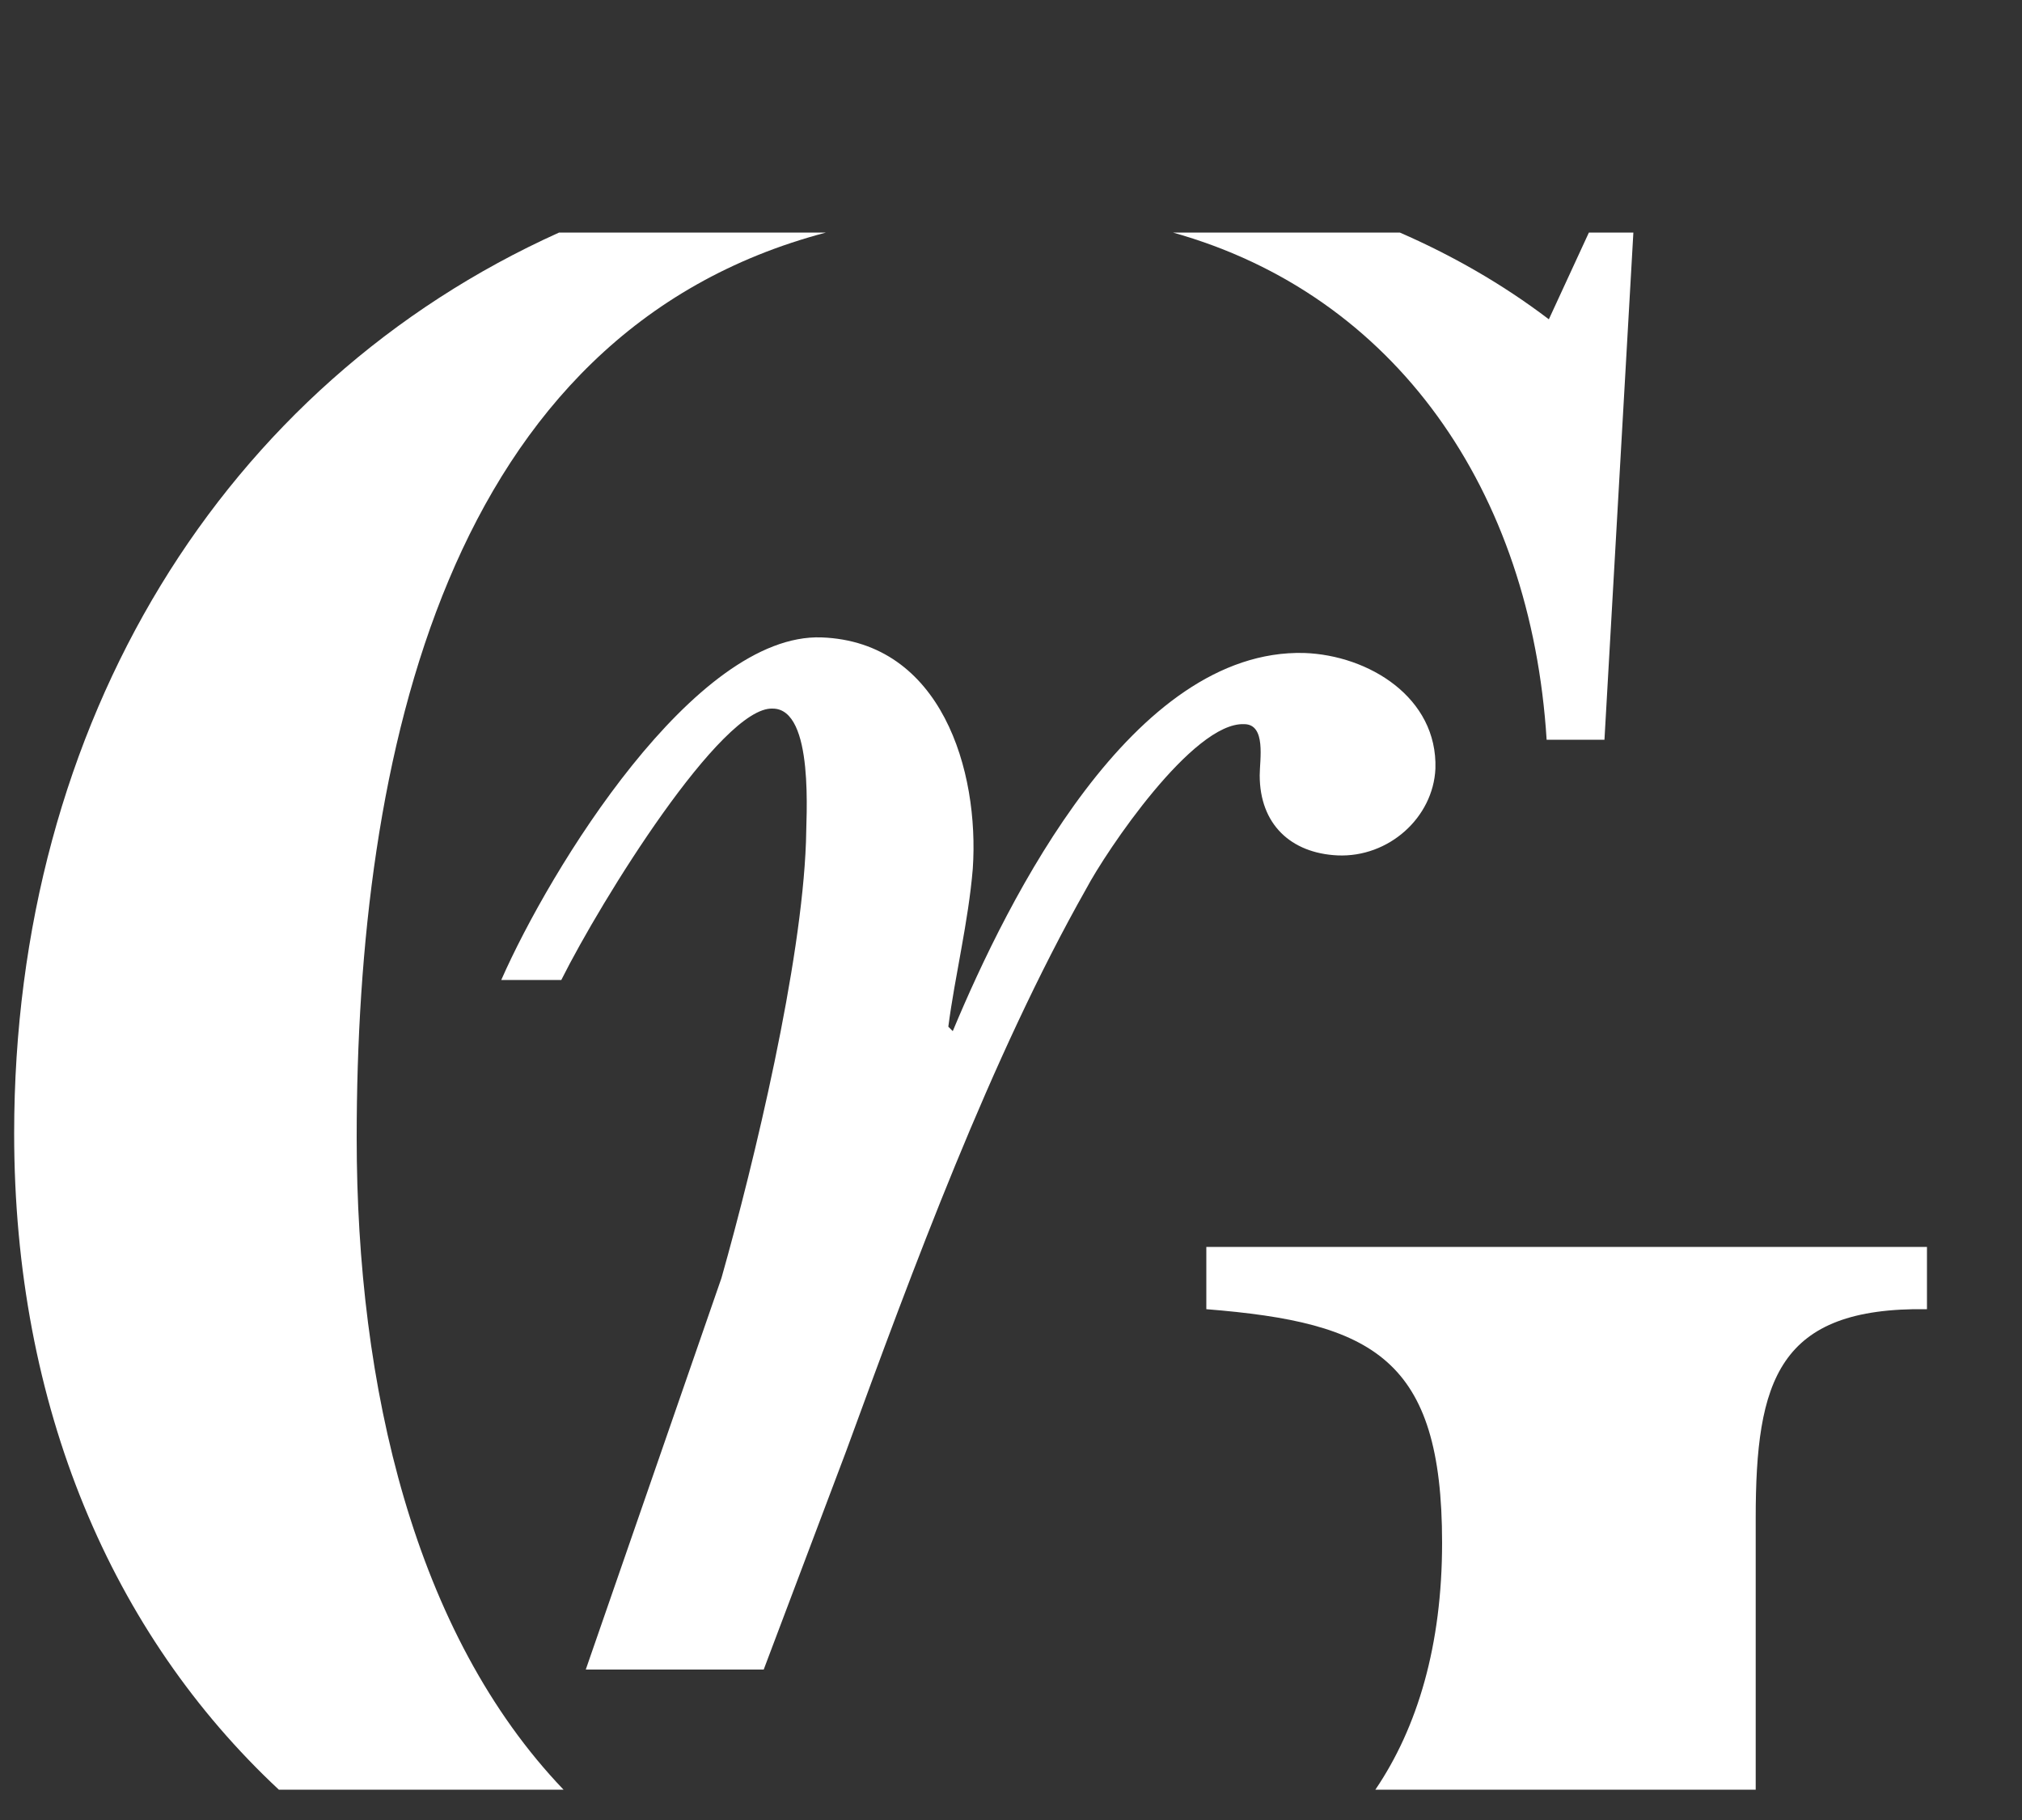 <?xml version="1.0" encoding="utf-8" standalone="no"?><!-- Generator: Adobe Illustrator 21.1.0, SVG Export Plug-In . SVG Version: 6.00 Build 0)  --><svg xmlns="http://www.w3.org/2000/svg" xmlns:xlink="http://www.w3.org/1999/xlink" height="90px" id="Layer_1" style="enable-background:new 0 0 100 90;" version="1.1" viewBox="0 0 100 90" width="100px" x="0px" xml:space="preserve" y="0px">
<rect x="0" y="0" width="100" height="90" fill="#333333" stroke="none"/>
<style type="text/css">
	.st0{fill:#FFFFFF;}
</style>
<g>
	<path class="st0" d="M28.97,82.56l6.71-19.36c1.65-5.83,3.96-15.51,4.18-21.56c0-1.1,0.44-6.6-1.65-6.6   c-2.53-0.11-8.47,9.46-10.45,13.42h-2.97c2.42-5.5,9.57-17.16,15.84-16.94c5.94,0.22,7.81,6.6,7.48,11.44   c-0.22,2.64-0.88,5.28-1.21,7.81l0.22,0.22c2.75-6.6,8.91-18.92,17.38-18.7c3.19,0.11,6.6,2.2,6.49,5.72   c-0.11,2.42-2.31,4.4-4.84,4.29c-2.31-0.11-3.85-1.54-3.85-3.96c0-0.77,0.33-2.53-0.77-2.53c-2.53-0.11-6.82,6.27-7.81,8.14   c-4.73,8.36-8.58,18.81-11.88,27.83l-4.07,10.78L28.97,82.56z"/>
	<path class="st0" d="M76.49,36.58h2.86l1.43-25.08h-2.2l-1.98,4.29c-2.31-1.76-4.84-3.19-7.37-4.29H58.01   C69.01,14.58,75.72,24.26,76.49,36.58z"/>
	<g>
		<path class="st0" d="M71.32,76.29c0,5.06-1.21,9.13-3.3,12.21h18.81V75.08c0-6.82,1.1-10.45,8.47-10.34v-3.08H59.66v3.08    C67.91,65.4,71.32,67.16,71.32,76.29z"/>
		<path class="st0" d="M13.79,88.5h14.08c-7.37-7.7-10.23-19.91-10.23-32.23c0-18.81,4.4-39.82,23.21-44.77h-13.2    C11.04,18.98,0.7,35.7,0.7,56.05C0.7,69.58,5.54,80.8,13.79,88.5z"/>
	</g>
</g>
</svg>